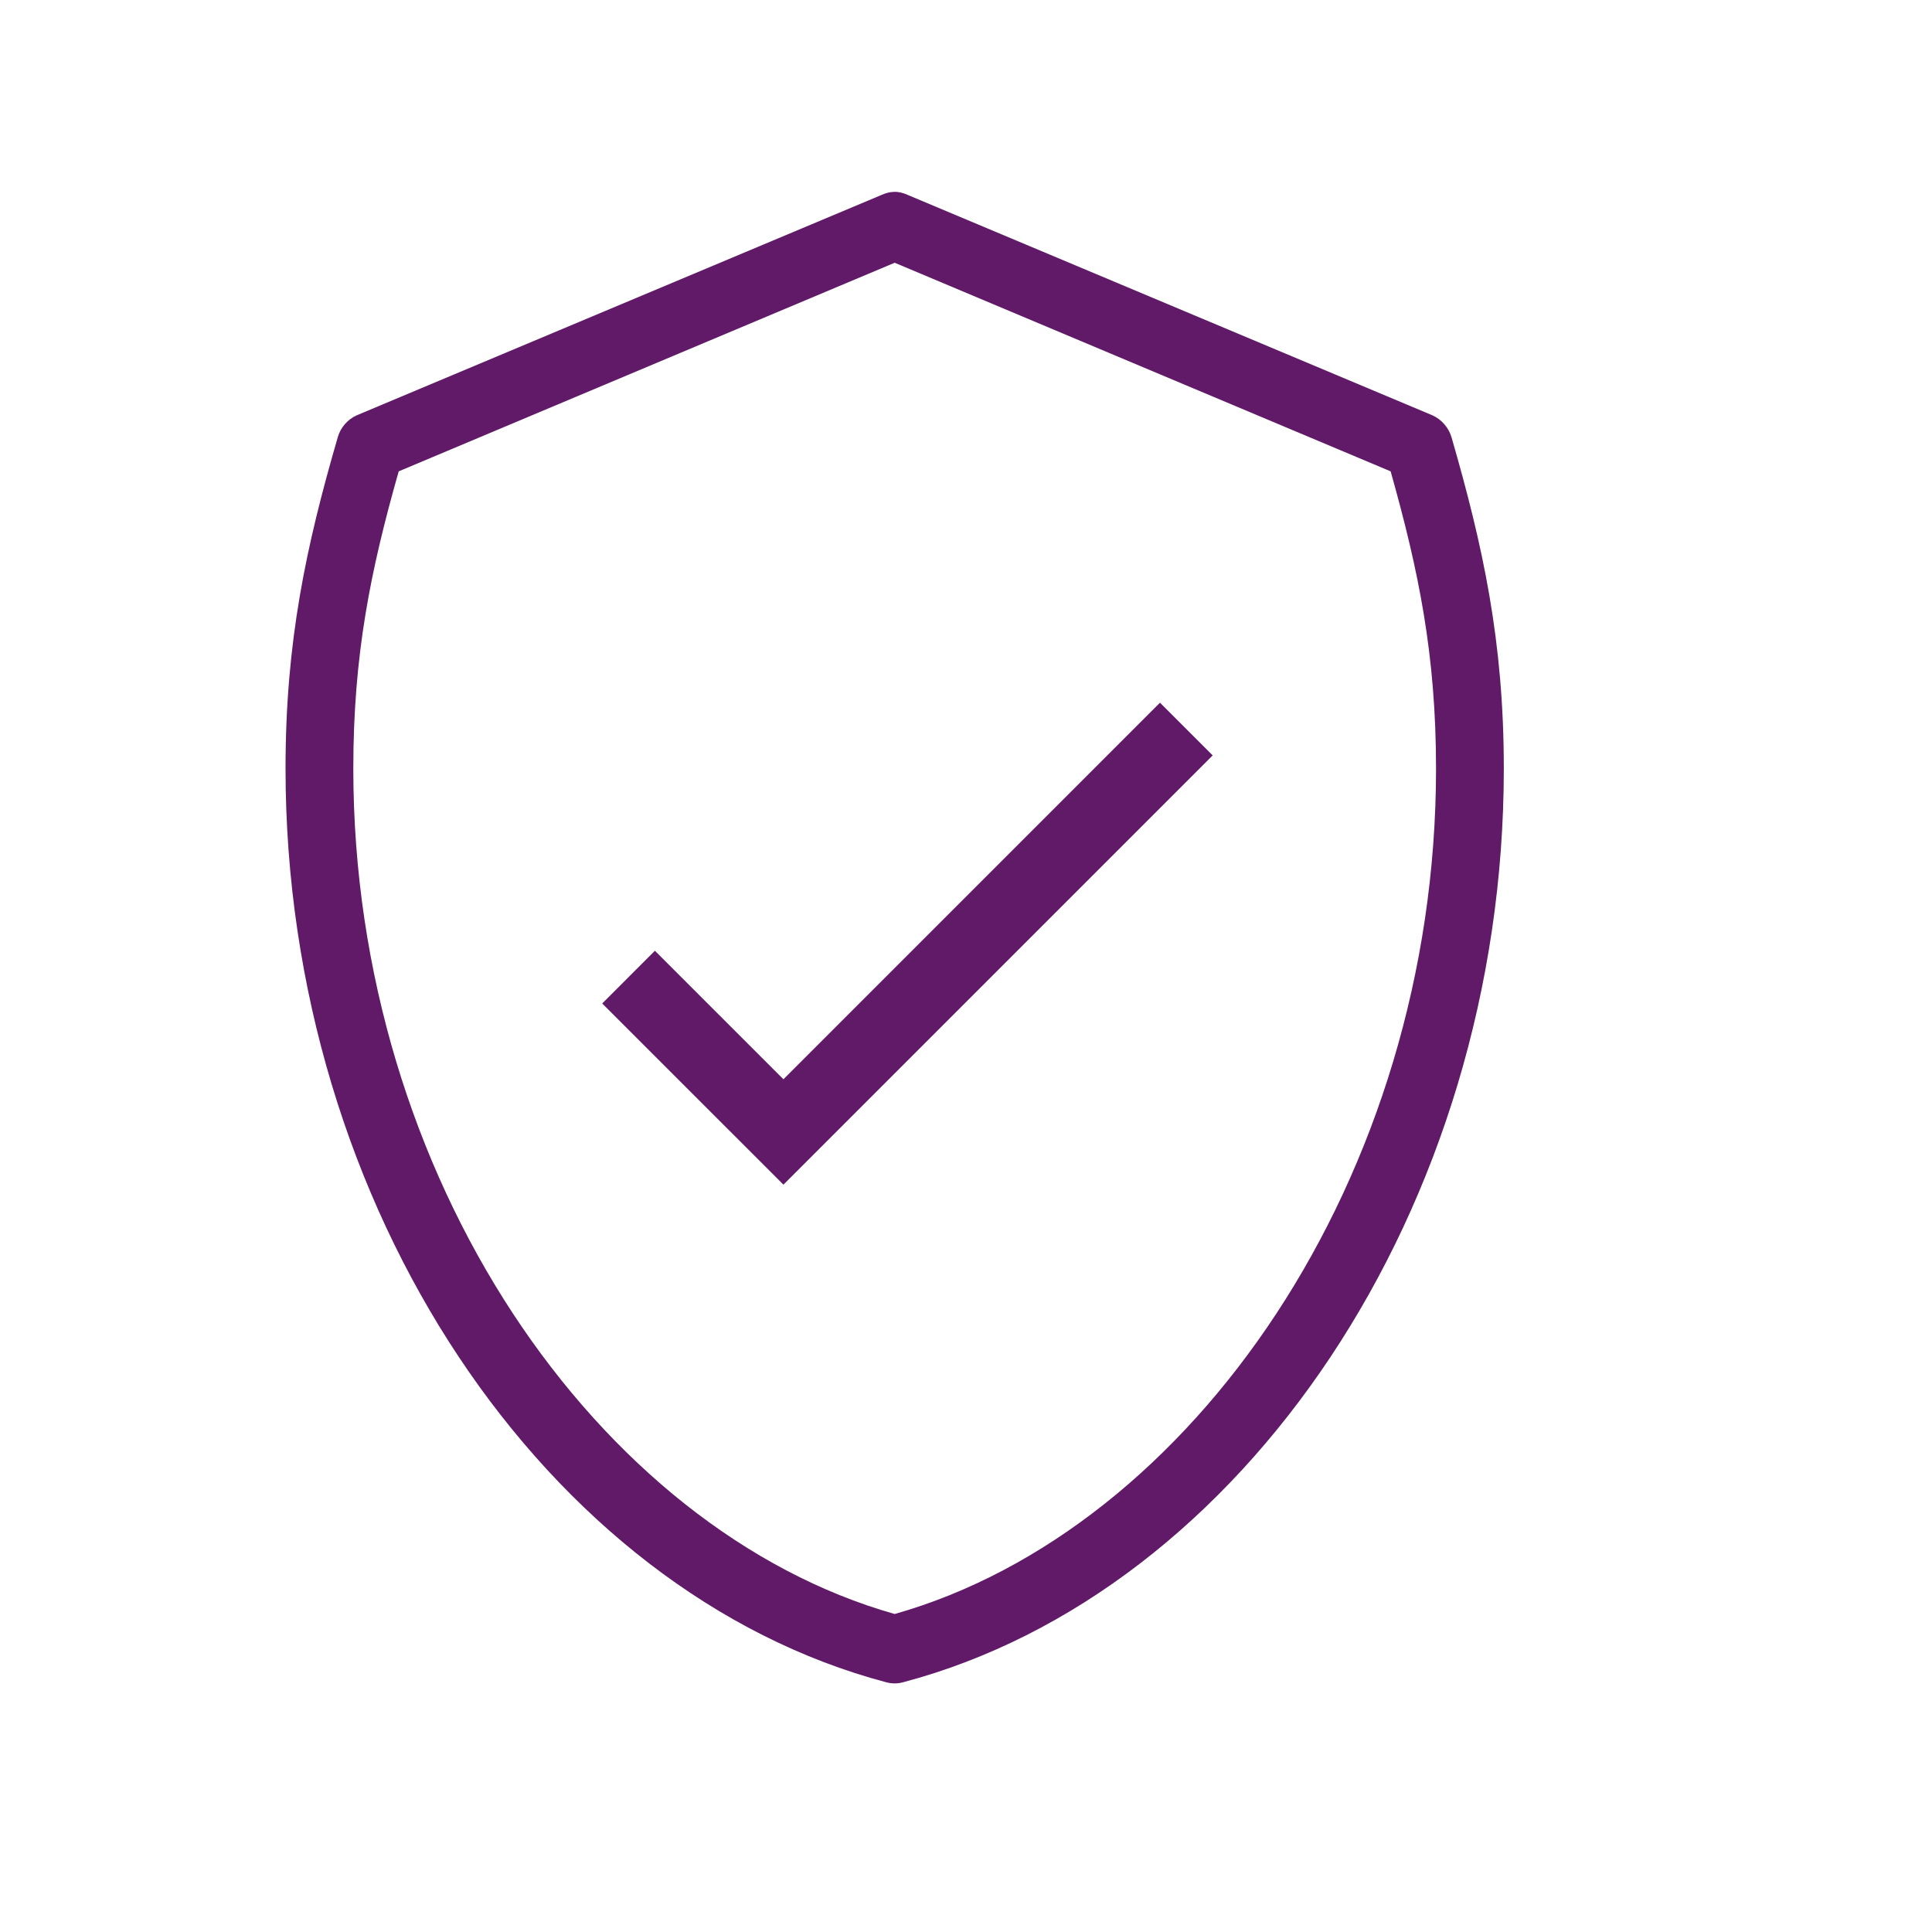 <svg xmlns="http://www.w3.org/2000/svg" xmlns:xlink="http://www.w3.org/1999/xlink" width="45" zoomAndPan="magnify" viewBox="0 0 33.75 33.75" height="45" preserveAspectRatio="xMidYMid meet" version="1.0"><defs><clipPath id="0b99807ce3"><path d="M 4.988 3.352 L 27 3.352 L 27 29.406 L 4.988 29.406 Z M 4.988 3.352 " clip-rule="nonzero"/></clipPath><clipPath id="a5059c65d7"><path d="M 4.988 5 L 29 5 L 29 28 L 4.988 28 Z M 4.988 5 " clip-rule="nonzero"/></clipPath></defs><g clip-path="url(#0b99807ce3)"><path fill="#611a67" d="M 15.617 3.352 C 15.543 3.352 15.469 3.375 15.398 3.406 L 6.234 7.254 C 6.074 7.324 5.949 7.469 5.902 7.633 C 5.348 9.539 4.988 11.203 4.988 13.426 C 4.988 21.121 9.562 27.82 15.48 29.387 C 15.578 29.414 15.68 29.414 15.777 29.387 C 21.695 27.82 26.27 21.121 26.27 13.426 C 26.27 11.203 25.906 9.539 25.355 7.633 C 25.305 7.469 25.18 7.324 25.02 7.254 L 15.859 3.406 C 15.773 3.367 15.695 3.348 15.617 3.352 Z M 15.629 4.59 L 24.293 8.234 C 24.781 9.965 25.086 11.438 25.086 13.426 C 25.086 20.578 20.809 26.727 15.629 28.195 C 10.449 26.727 6.172 20.578 6.172 13.426 C 6.172 11.438 6.473 9.965 6.965 8.234 Z M 15.629 4.59 " fill-opacity="1" fill-rule="nonzero"/></g><g clip-path="url(#a5059c65d7)"><path stroke-linecap="butt" transform="matrix(0.434, 0, 0, 0.434, 4.988, 3.35)" fill="none" stroke-linejoin="miter" d="M 13.807 31.611 L 20.041 37.844 L 36.258 21.626 " stroke="#611a67" stroke-width="3" stroke-opacity="1" stroke-miterlimit="4"/></g></svg>
